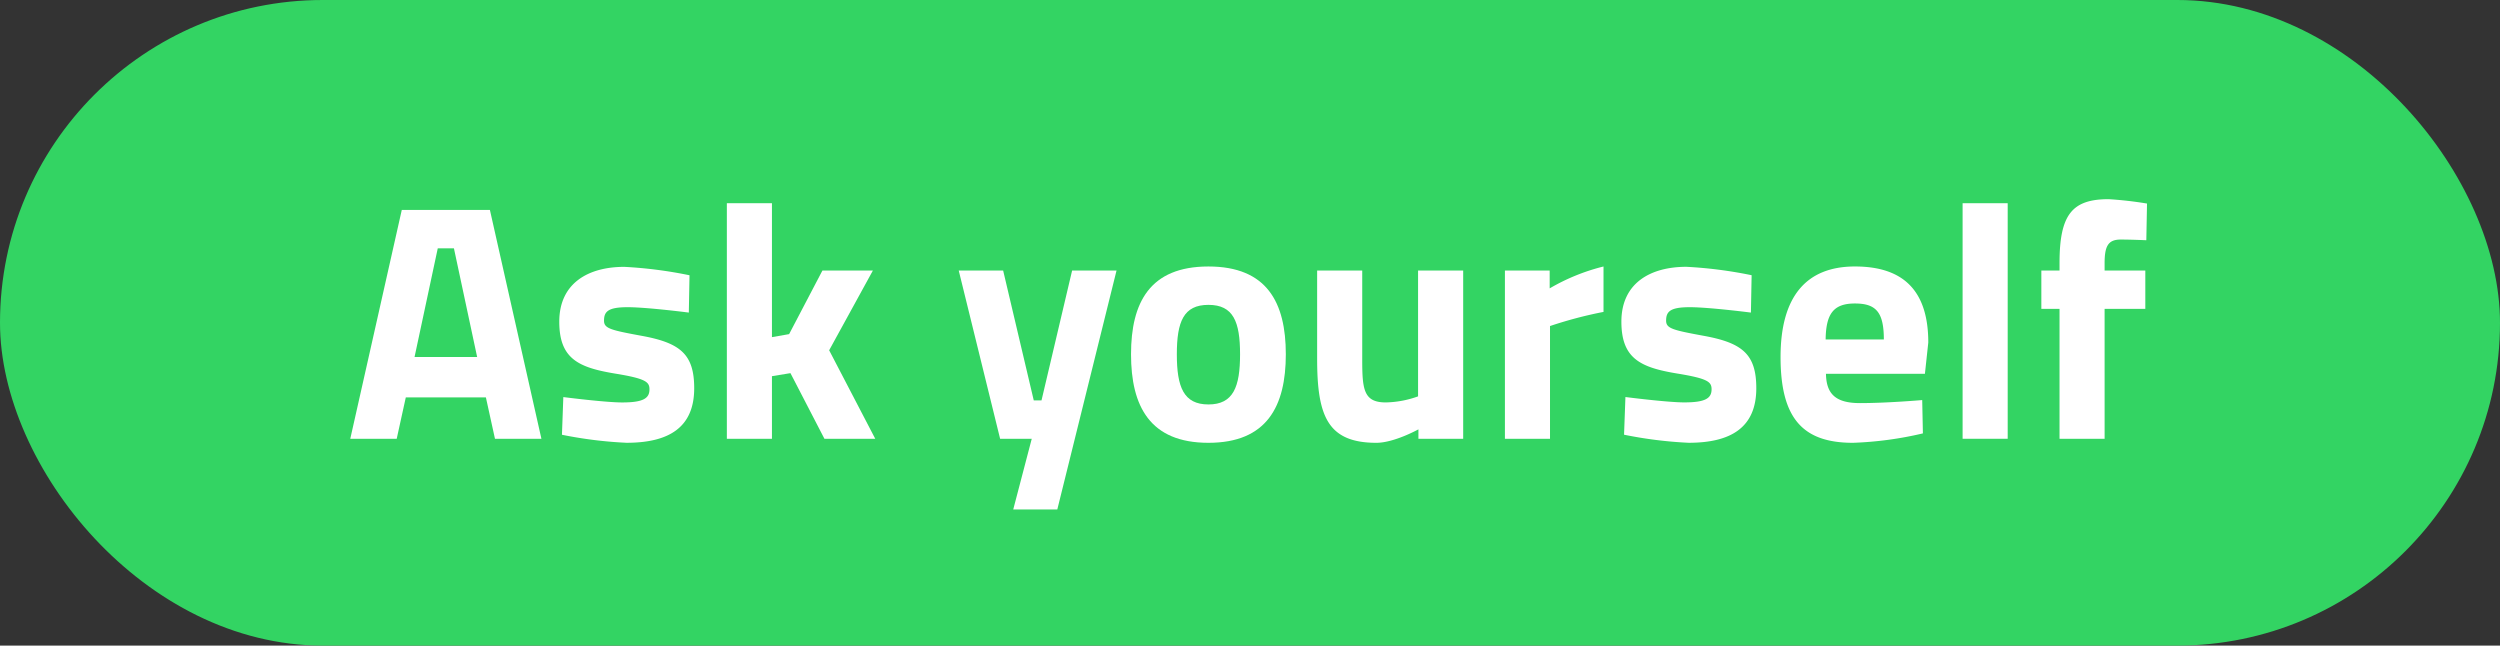 <svg xmlns="http://www.w3.org/2000/svg" xmlns:xlink="http://www.w3.org/1999/xlink" width="364" height="94" viewBox="0 0 364 94">
  <rect x="0" y="0" width="364" height="94" fill="#333333" stroke="none"/>
  <defs>
    <clipPath id="clip-path">
      <rect id="Rechteck_151714" data-name="Rechteck 151714" width="261.605" height="45.174" transform="translate(0 0)" fill="none"/>
    </clipPath>
  </defs>
  <g id="Gruppe_158384" data-name="Gruppe 158384" transform="translate(-386 -936)">
    <rect id="Rechteck_151403" data-name="Rechteck 151403" width="364" height="94" rx="47" transform="translate(386 936)" fill="#33d463"/>
    <g id="Gruppe_158383" data-name="Gruppe 158383" transform="translate(437 965)">
      <path id="Pfad_61301" data-name="Pfad 61301" d="M12.739,7.153h2.352l3.381,15.826H9.358ZM7.5,1.567,0,34.885H6.761l1.324-6.026h11.66l1.323,6.026H27.83l-7.5-33.318Z" fill="#fff"/>
      <g id="Gruppe_158382" data-name="Gruppe 158382">
        <g id="Gruppe_158381" data-name="Gruppe 158381" clip-path="url(#clip-path)">
          <path id="Pfad_61302" data-name="Pfad 61302" d="M49.292,16.512s-6.076-.784-8.917-.784-3.43.637-3.43,1.96c0,1.127.931,1.371,5.438,2.2,5.684,1.029,7.693,2.695,7.693,7.643,0,5.733-3.724,7.938-9.848,7.938A61.327,61.327,0,0,1,30.82,34.3l.2-5.487s6.075.783,8.574.783c3.136,0,3.969-.637,3.969-1.91,0-1.078-.539-1.568-5.047-2.3-5.292-.882-8.085-2.156-8.085-7.546,0-5.683,4.312-7.986,9.457-7.986a62.918,62.918,0,0,1,9.505,1.225Z" fill="#fff"/>
          <path id="Pfad_61303" data-name="Pfad 61303" d="M54.83,34.885V.588h6.565v19.5l2.5-.44,4.851-9.261h7.349L69.725,22l6.712,12.886h-7.4L64.09,25.33l-2.695.442v9.113Z" fill="#fff"/>
          <path id="Pfad_61304" data-name="Pfad 61304" d="M95.058,10.387,99.516,29.3h1.127L105.1,10.387h6.468l-8.624,34.787H96.528l2.695-10.289H94.617l-6.027-24.5Z" fill="#fff"/>
          <path id="Pfad_61305" data-name="Pfad 61305" d="M136.216,22.587c0,7.545-2.744,12.886-11.269,12.886s-11.269-5.341-11.269-12.886S116.422,9.8,124.947,9.8s11.269,5.242,11.269,12.788m-6.663,0c0-4.753-.98-7.2-4.606-7.2s-4.6,2.449-4.6,7.2.98,7.3,4.6,7.3,4.606-2.547,4.606-7.3" fill="#fff"/>
          <path id="Pfad_61306" data-name="Pfad 61306" d="M162.039,10.387v24.5h-6.517V33.513s-3.527,1.96-6.124,1.96c-7.153,0-8.623-3.969-8.623-12.249V10.387h6.566V23.322c0,4.361.195,6.271,3.429,6.271a14.615,14.615,0,0,0,4.7-.882V10.387Z" fill="#fff"/>
          <path id="Pfad_61307" data-name="Pfad 61307" d="M168.116,10.387h6.517v2.6A29.679,29.679,0,0,1,182.472,9.8v6.614a61.125,61.125,0,0,0-7.791,2.058V34.885h-6.565Z" fill="#fff"/>
          <path id="Pfad_61308" data-name="Pfad 61308" d="M203.934,16.512s-6.076-.784-8.918-.784-3.43.637-3.43,1.96c0,1.127.932,1.371,5.439,2.2,5.683,1.029,7.692,2.695,7.692,7.643,0,5.733-3.723,7.938-9.847,7.938a61.327,61.327,0,0,1-9.408-1.176l.2-5.487s6.076.783,8.575.783c3.136,0,3.968-.637,3.968-1.91,0-1.078-.538-1.568-5.046-2.3-5.292-.882-8.085-2.156-8.085-7.546,0-5.683,4.312-7.986,9.457-7.986a62.918,62.918,0,0,1,9.505,1.225Z" fill="#fff"/>
          <path id="Pfad_61309" data-name="Pfad 61309" d="M228.874,29.25l.1,4.851a51.821,51.821,0,0,1-10.191,1.372c-7.4,0-10.534-3.675-10.534-12.494,0-8.721,3.674-13.18,10.828-13.18,7.2,0,10.681,3.675,10.681,11.073l-.49,4.557H214.861c.049,2.939,1.421,4.263,4.948,4.263,4.018,0,9.065-.442,9.065-.442m-5.586-8.819c0-3.969-1.127-5.242-4.213-5.242-3.136,0-4.214,1.518-4.263,5.242Z" fill="#fff"/>
          <rect id="Rechteck_151713" data-name="Rechteck 151713" width="6.565" height="34.297" transform="translate(234.754 0.588)" fill="#fff"/>
          <path id="Pfad_61310" data-name="Pfad 61310" d="M255.432,34.885h-6.565V15.973H246.22V10.387h2.647V9.309c0-7.055,1.812-9.309,7.153-9.309a54.915,54.915,0,0,1,5.585.637l-.1,5.341s-2.156-.1-3.723-.1c-1.863,0-2.352.981-2.352,3.479v1.029h5.928v5.586h-5.928Z" fill="#fff"/>
        </g>
      </g>
    </g>
  </g>
</svg>
